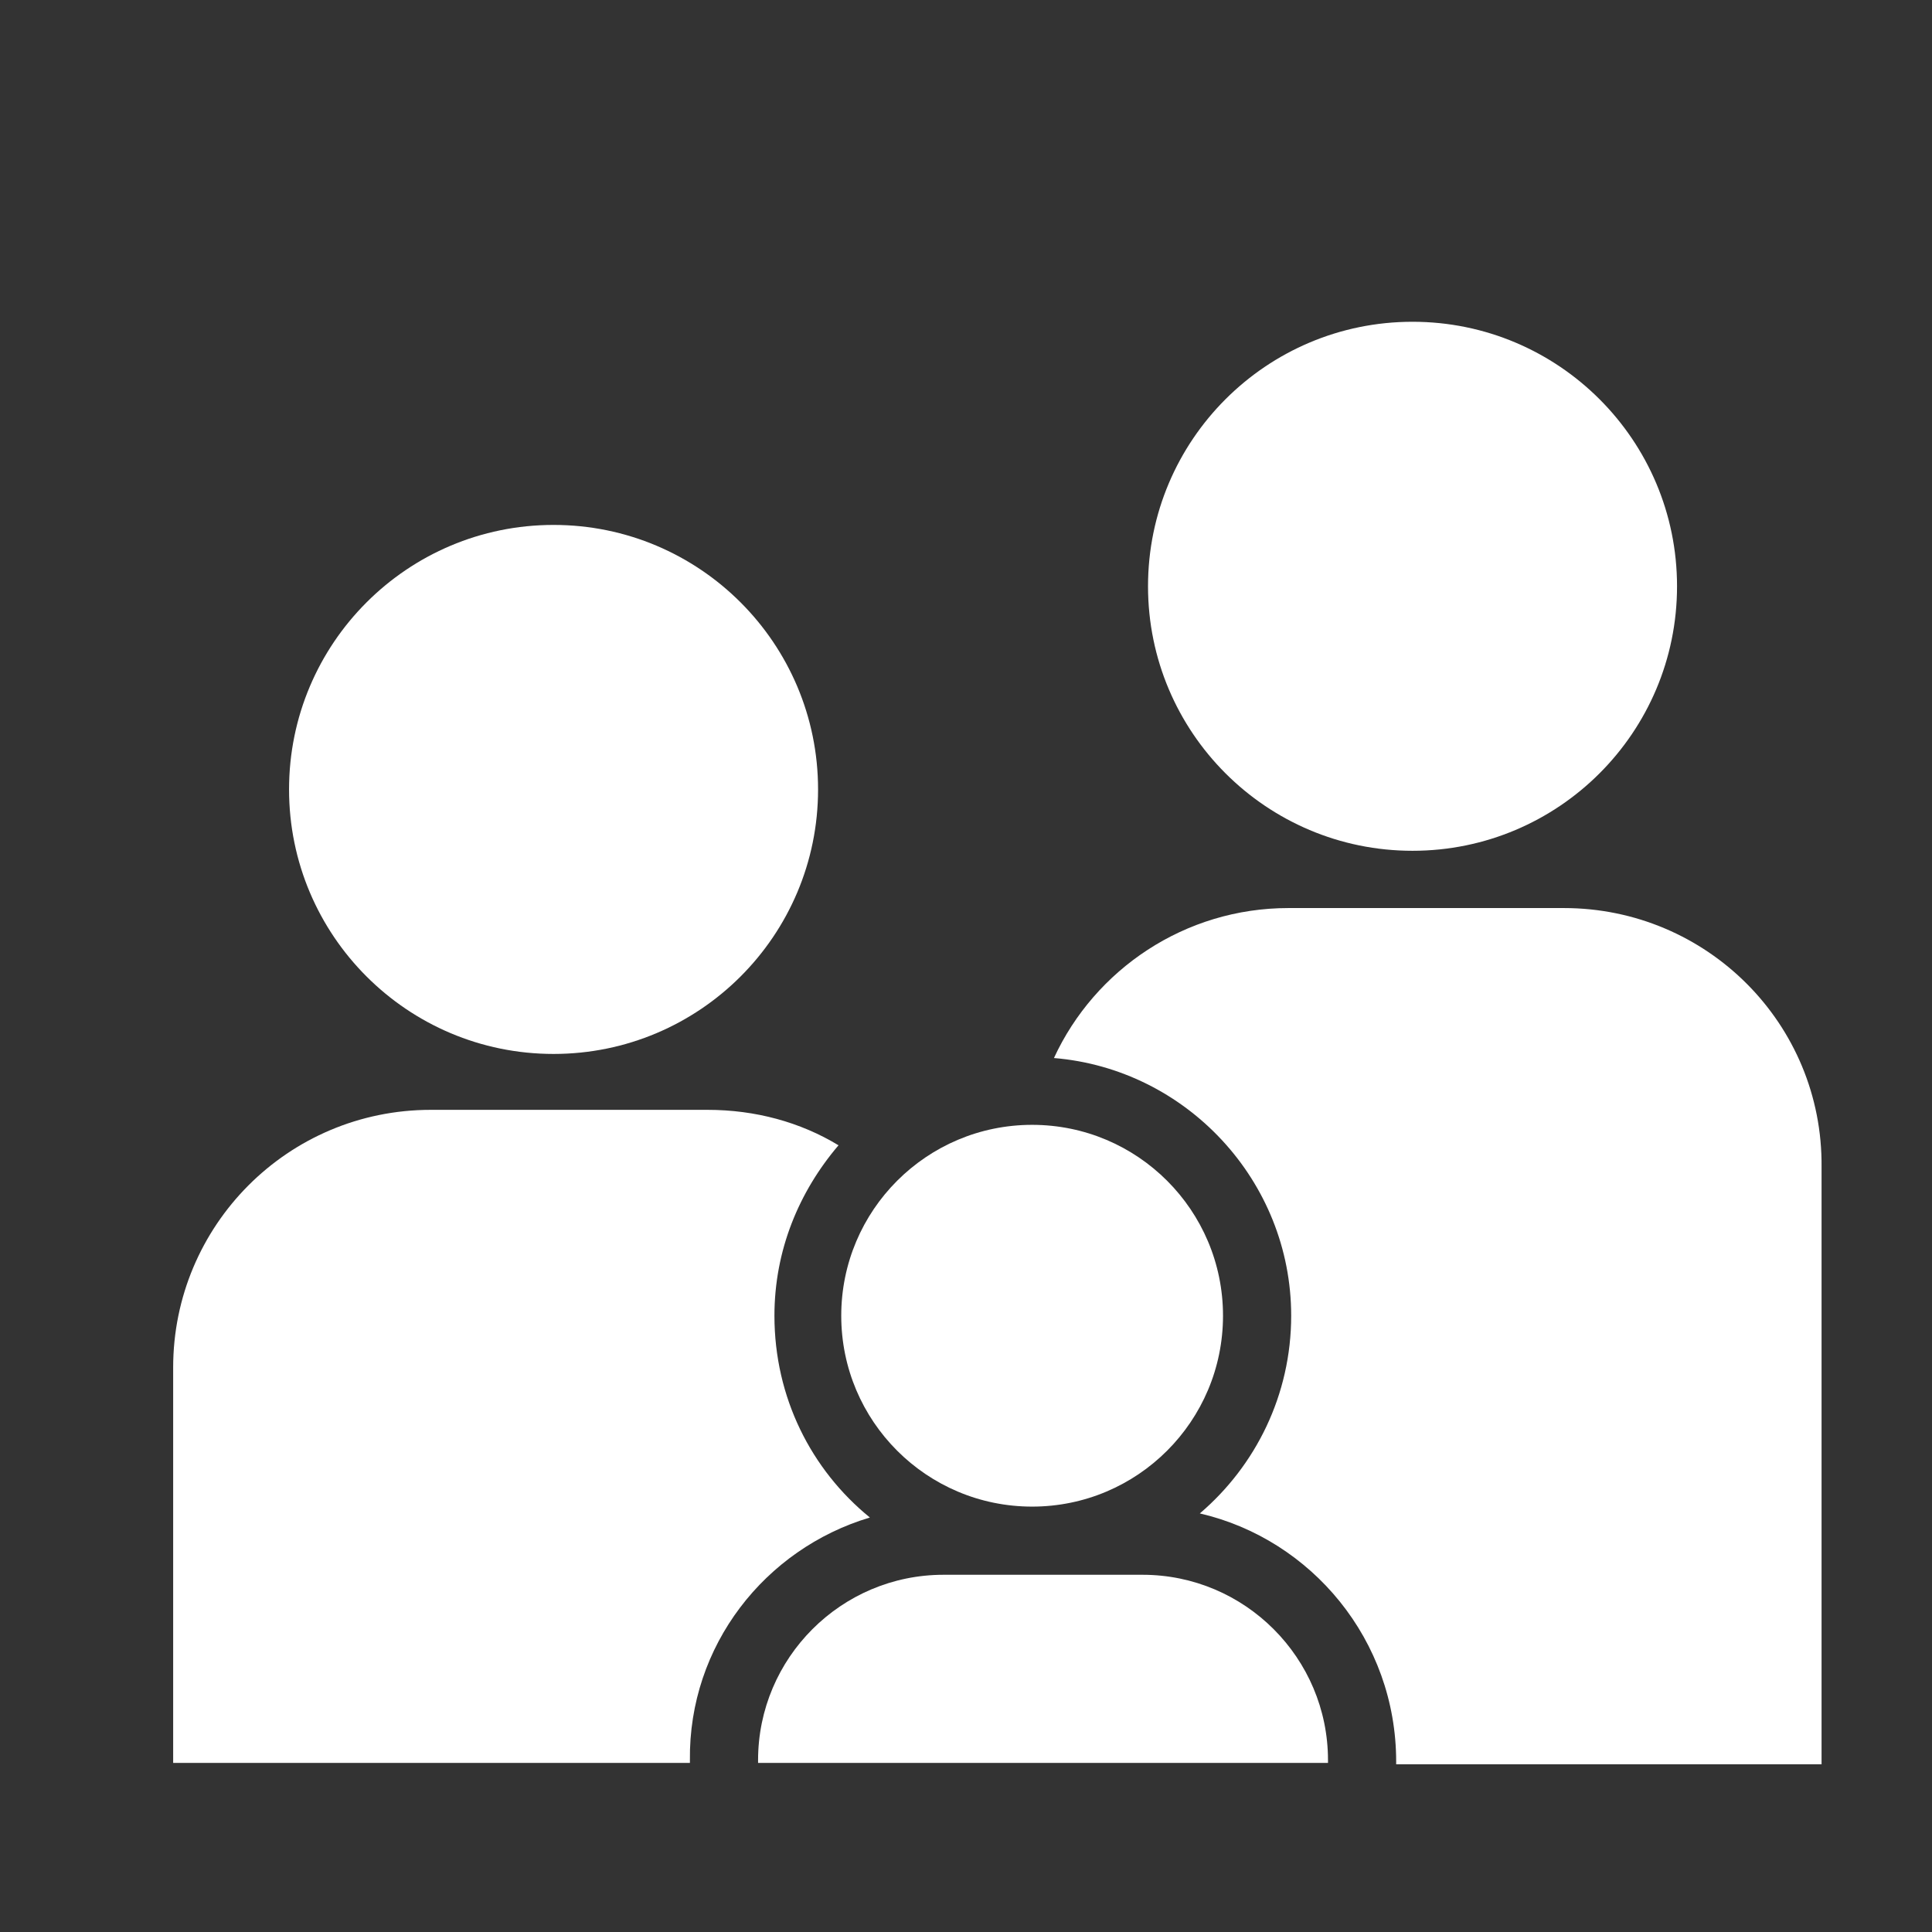 <?xml version="1.0" encoding="utf-8"?>
<!-- Generator: Adobe Illustrator 24.0.0, SVG Export Plug-In . SVG Version: 6.00 Build 0)  -->
<svg version="1.1" id="Ebene_1" xmlns="http://www.w3.org/2000/svg" xmlns:xlink="http://www.w3.org/1999/xlink" x="0px" y="0px"
	 viewBox="0 0 141.7 141.7" style="enable-background:new 0 0 141.7 141.7;" xml:space="preserve">
<rect x="0" y="0" width="141.7" height="141.7" fill="#333333" stroke="none"/>
<style type="text/css">
	.st0{fill:#FFFFFF;}
</style>
<g>
	<path class="st0" d="M83.8,115.5H69.2c-7.5,0-13.6,6.1-13.6,13.6v0.2h41.8v-0.2C97.4,121.6,91.3,115.5,83.8,115.5z"/>
	<circle class="st0" cx="75.7" cy="96.5" r="14"/>
	<circle class="st0" cx="40.6" cy="57.9" r="19.4"/>
	<circle class="st0" cx="103.6" cy="43" r="19.4"/>
	<path class="st0" d="M114.7,66.6H94.5c-7.6,0-14.2,4.5-17.2,11c9.7,0.8,17.4,9,17.4,18.9c0,5.8-2.6,11-6.7,14.5
		c8.2,1.9,14.4,9.3,14.4,18.2v0.2h31.2V85.6C133.7,75.1,125.2,66.6,114.7,66.6z"/>
	<path class="st0" d="M63.8,111.3c-4.3-3.5-7-8.8-7-14.8c0-4.8,1.8-9.1,4.7-12.5c-2.8-1.7-6.1-2.6-9.6-2.6H31.6
		c-10.5,0-18.9,8.5-18.9,18.9v29h37.9v-0.2C50.5,120.7,56.1,113.6,63.8,111.3z"/>
</g>
</svg>
